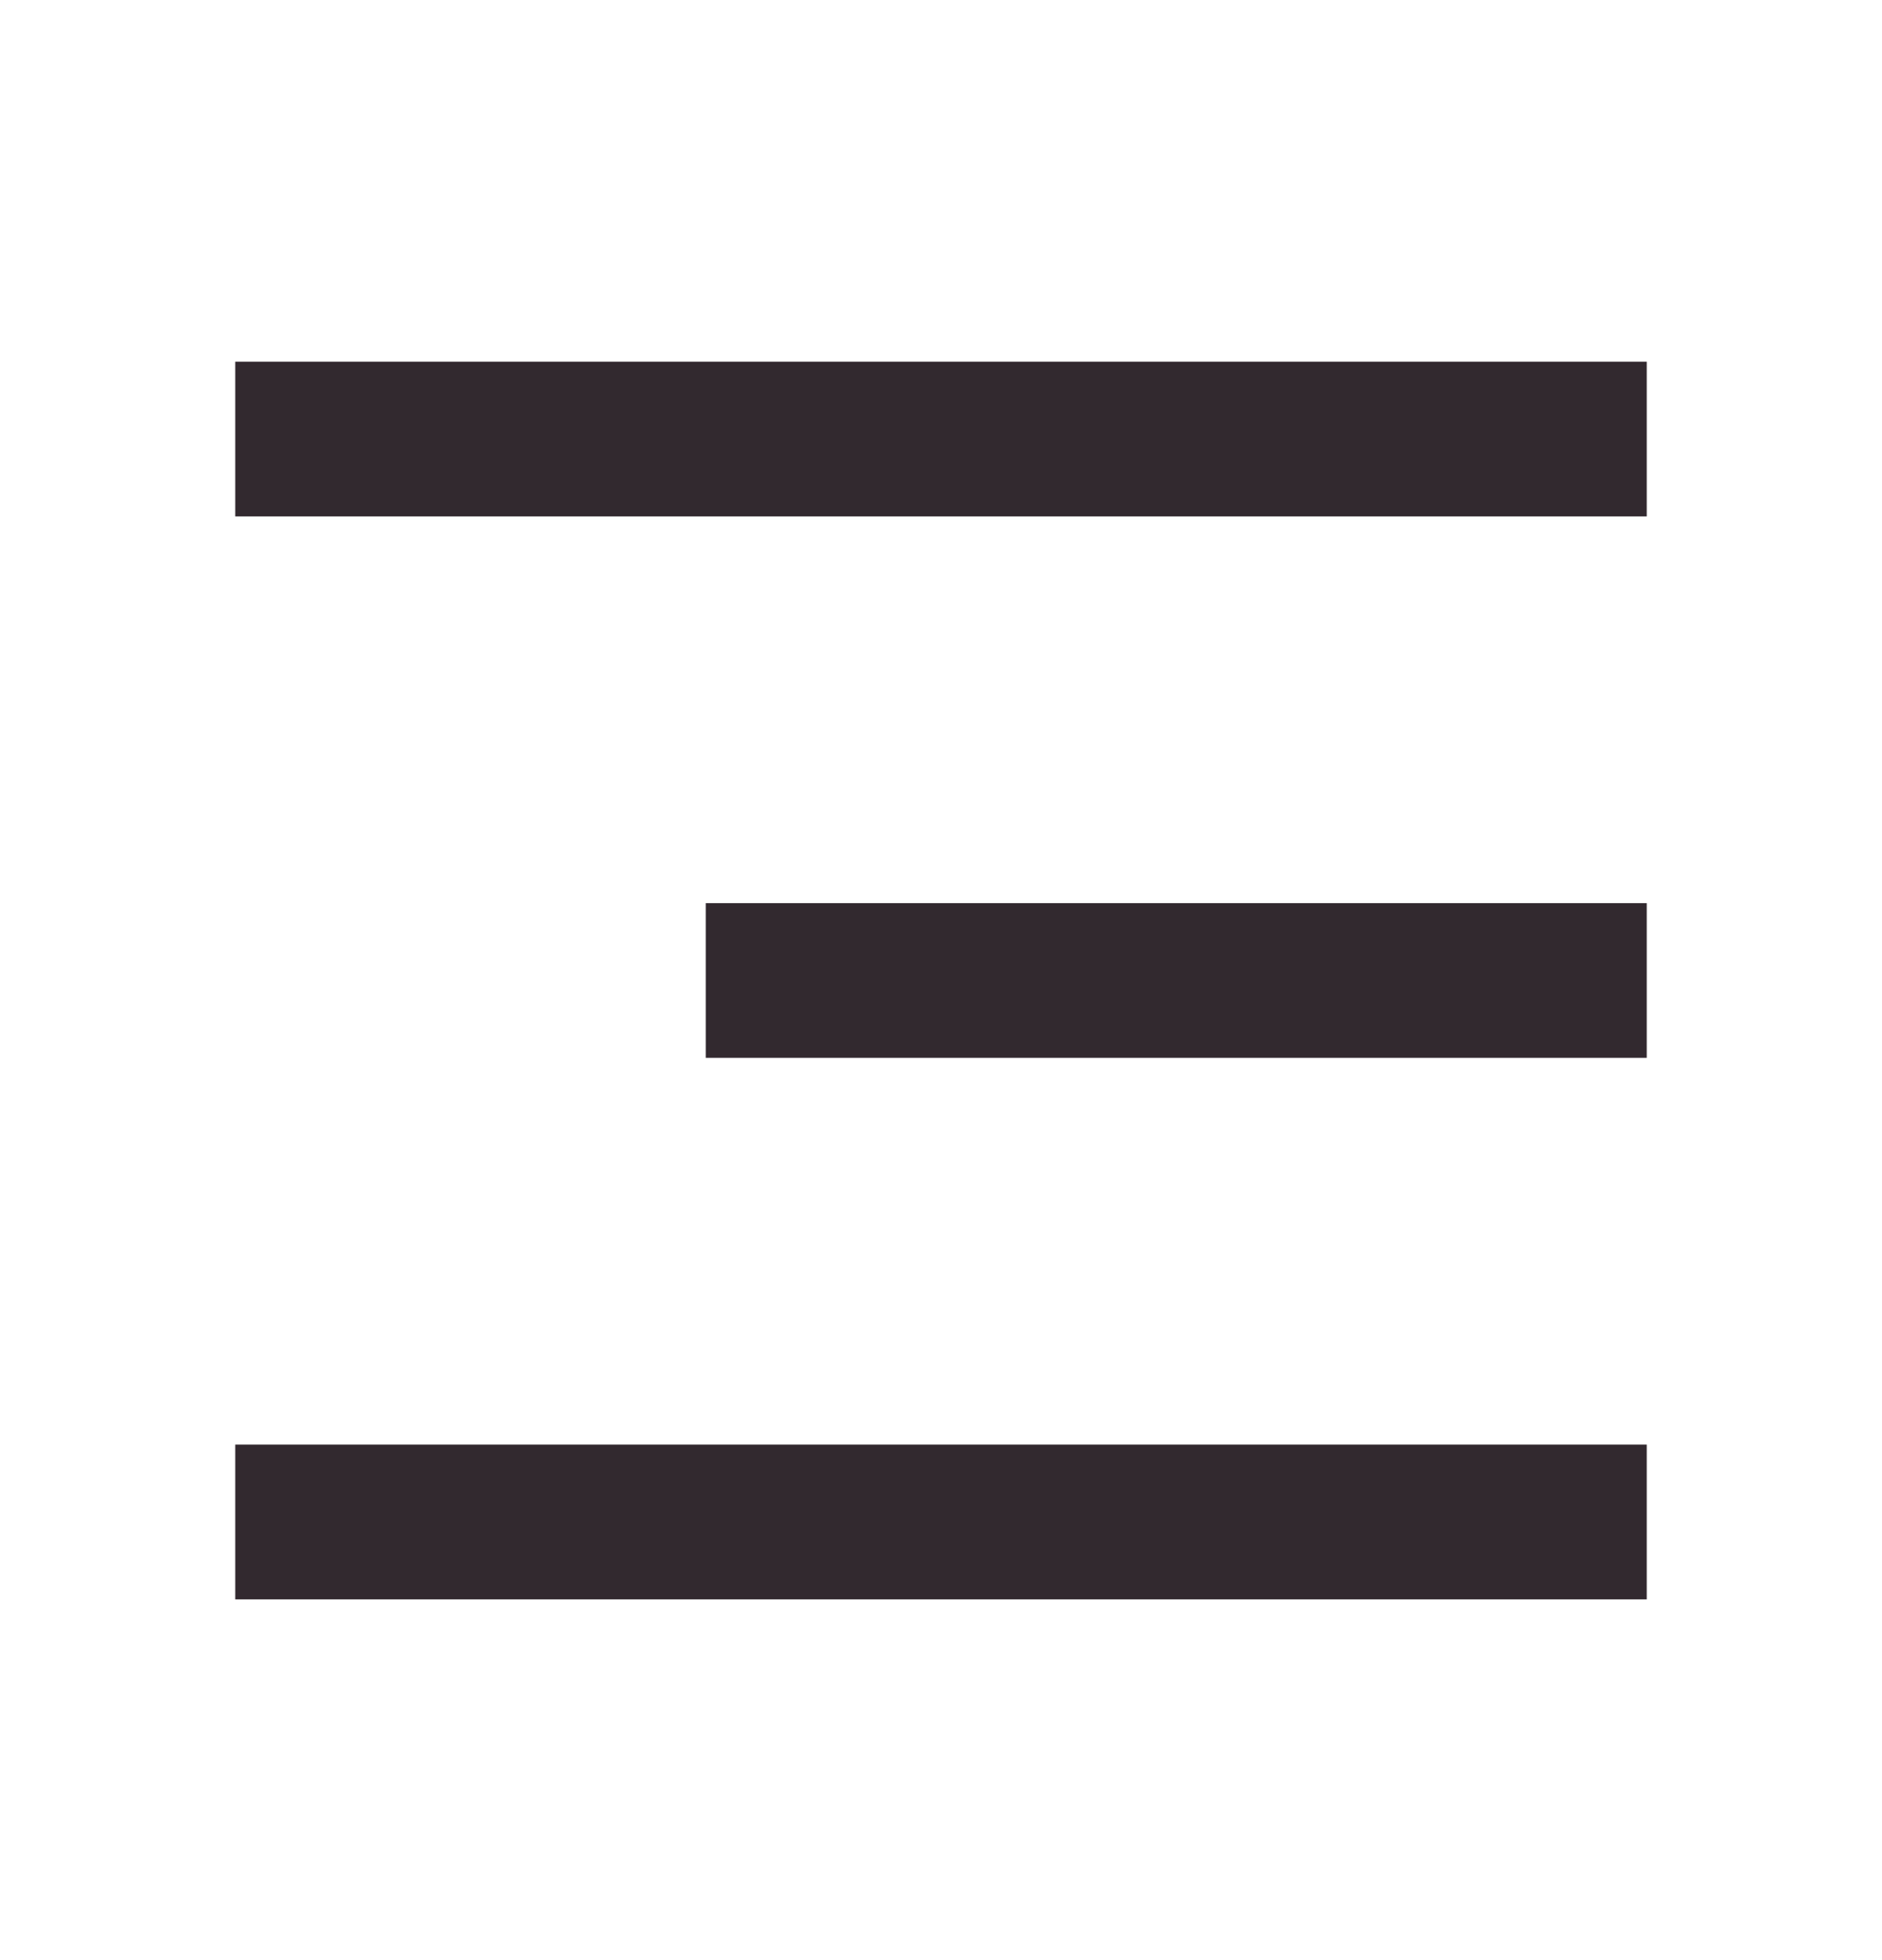 <svg width="24" height="25" viewBox="0 0 24 25" fill="none" xmlns="http://www.w3.org/2000/svg">
<path d="M3 4.613H21V6.586H3V4.613ZM9 11.519H21V13.492H9V11.519ZM3 18.425H21V20.399H3V18.425Z" fill="#32292F"/>
</svg>
